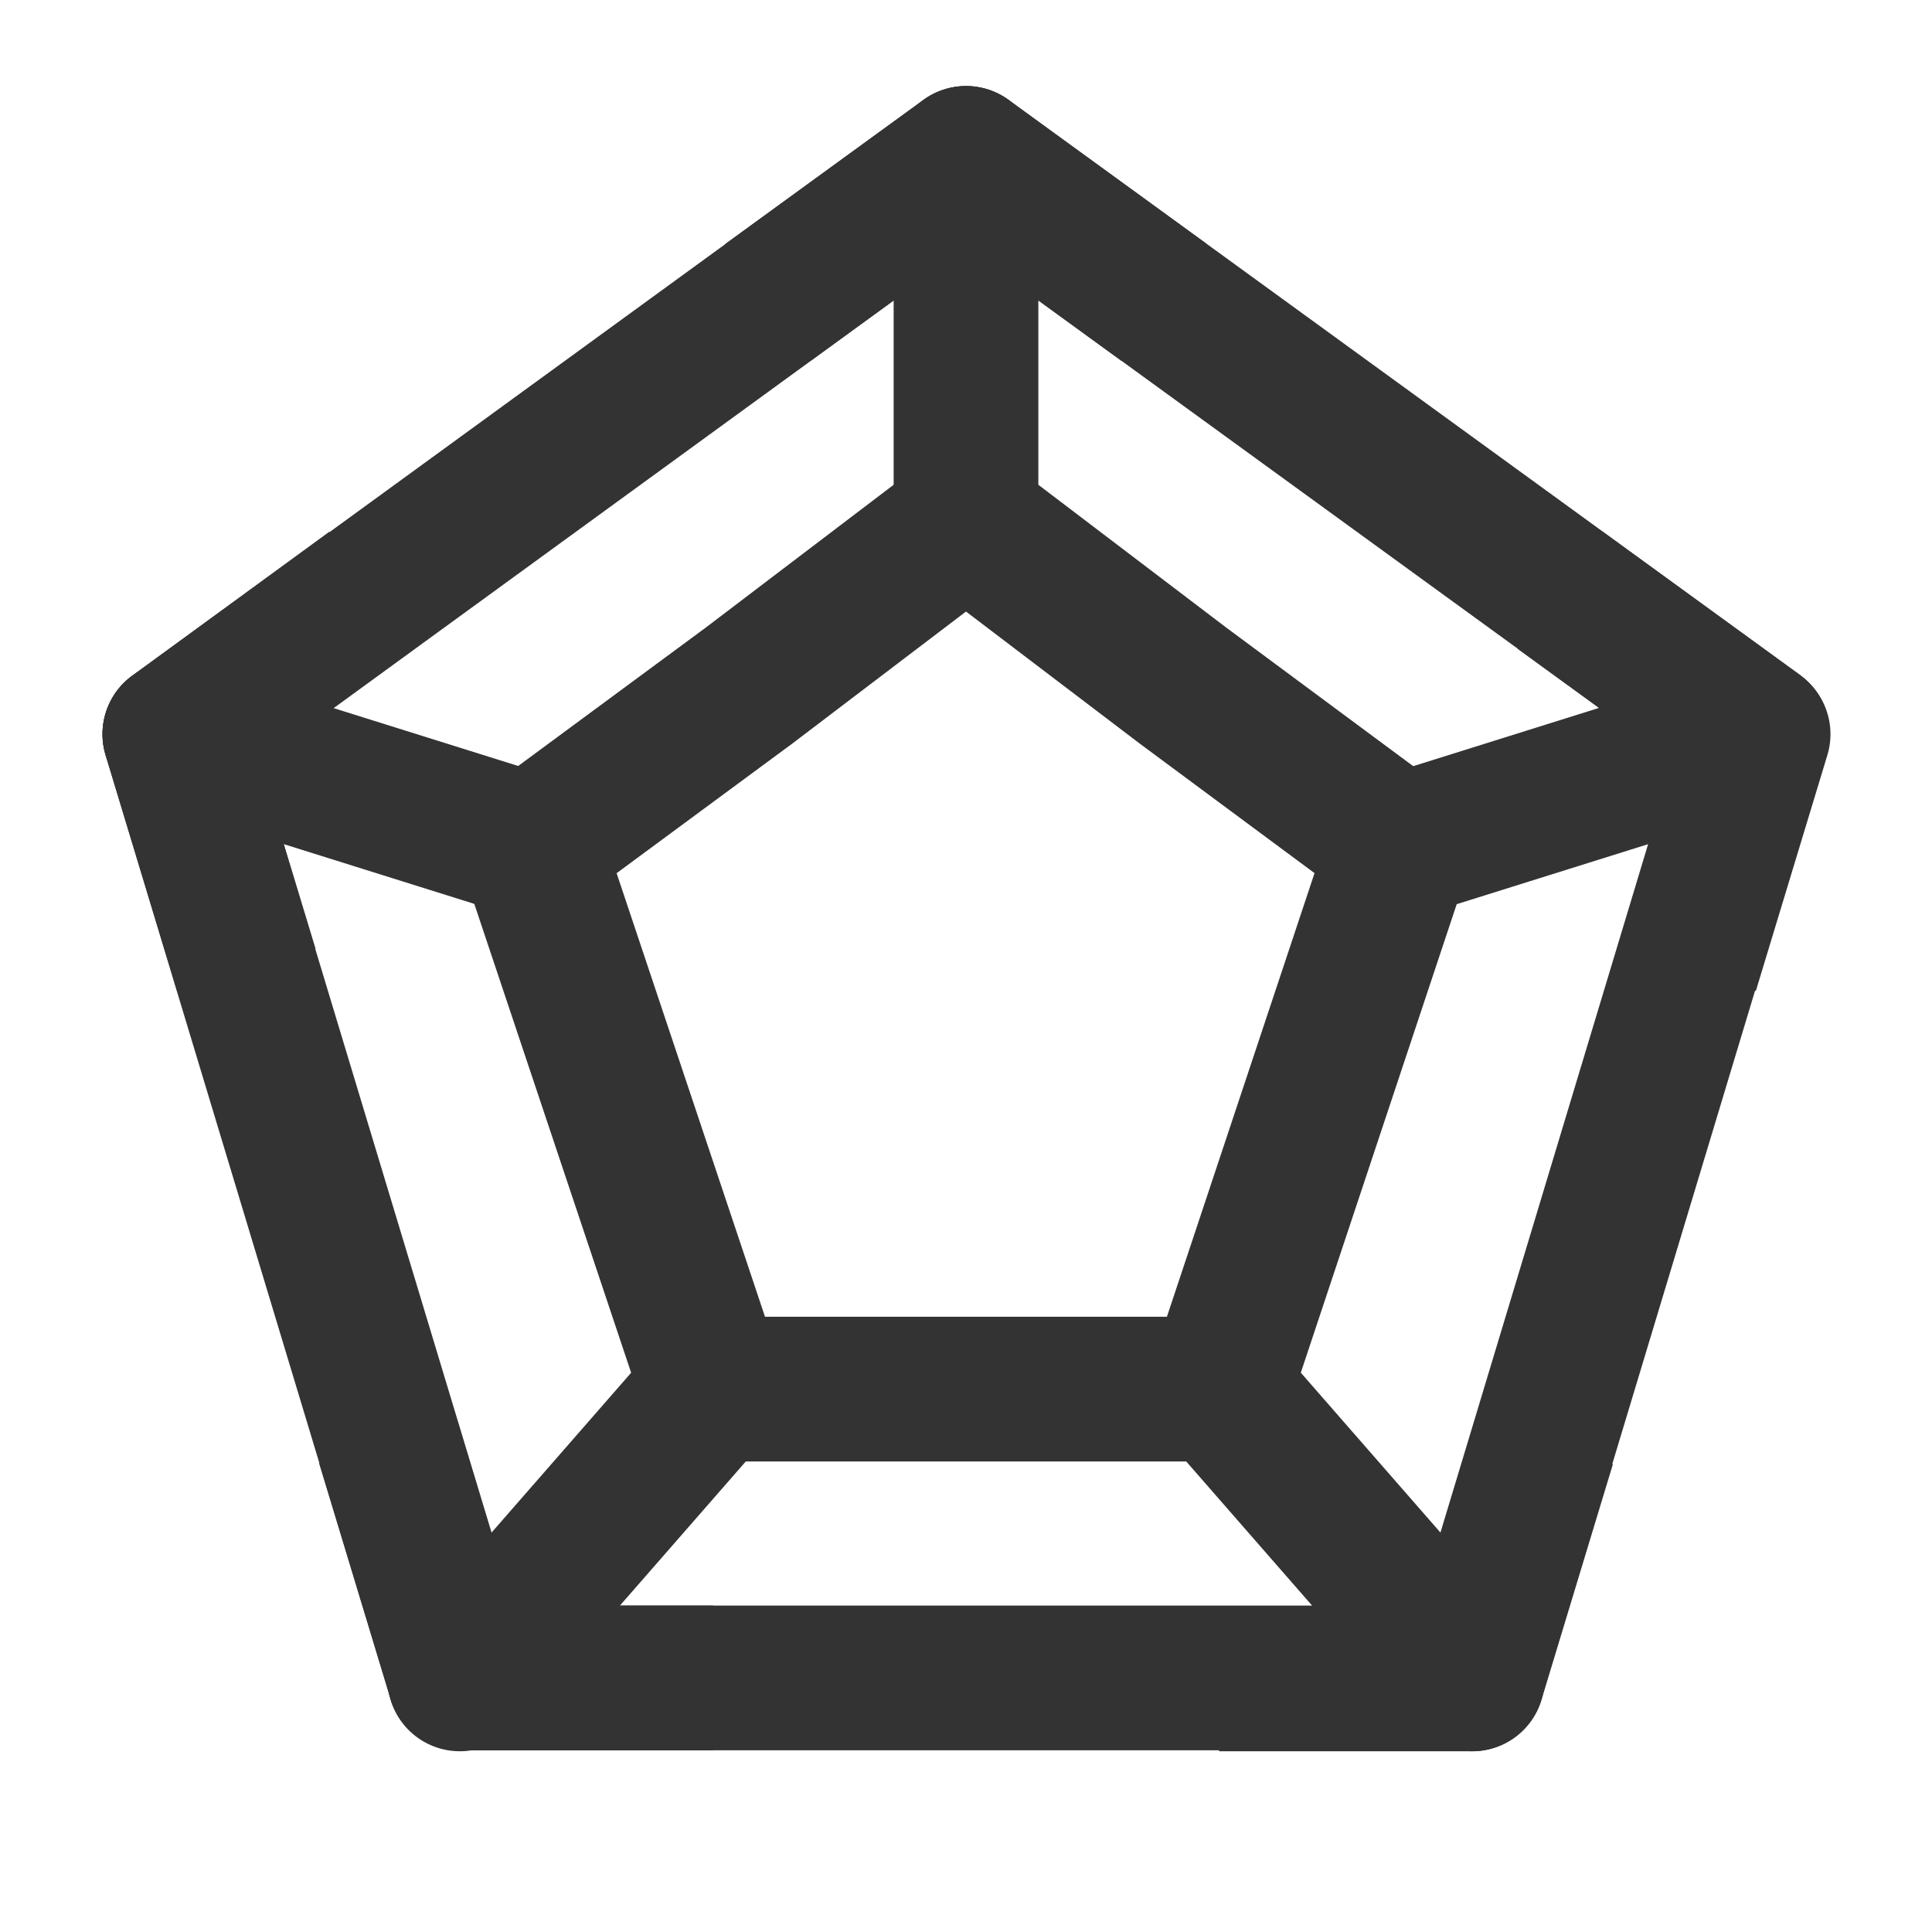 <?xml version="1.0" encoding="utf-8"?>
<!-- Generator: Adobe Illustrator 25.0.0, SVG Export Plug-In . SVG Version: 6.00 Build 0)  -->
<svg version="1.1" id="图层_1" xmlns="http://www.w3.org/2000/svg" xmlns:xlink="http://www.w3.org/1999/xlink" x="0px" y="0px"
	 viewBox="0 0 20 20" style="enable-background:new 0 0 20 20;" xml:space="preserve">
<style type="text/css">
	.st0{fill:none;stroke:#333333;stroke-width:1.498;stroke-linejoin:round;stroke-miterlimit:1.667;}
	.st1{fill:none;stroke:#333333;stroke-width:1.498;stroke-linecap:round;stroke-linejoin:round;stroke-miterlimit:1.667;}
</style>
<g>
	<path class="st0" d="M10,1.64l8.19,5.95l-2.95,9.78H4.76L1.81,7.6L10,1.64z"/>
	<path class="st1" d="M15.24,17.38l-2.62-3 M4.76,17.38l2.62-3 M1.81,7.6l3.7,1.16 M18.19,7.6l-3.7,1.16 M10,1.64v3.75"/>
	<path class="st0" d="M10,5.39l2.25,1.71l2.24,1.66l-1.87,5.62H7.38L5.5,8.76L7.75,7.1L10,5.39z M3.85,6.11L1.81,7.6l0.74,2.44
		 M4.02,14.93l0.74,2.44h2.62 M12.62,17.38h2.62l0.74-2.44 M16.15,6.11l2.05,1.49l-0.74,2.44 M12.05,3.13L10,1.64L7.95,3.13"/>
</g>
</svg>
